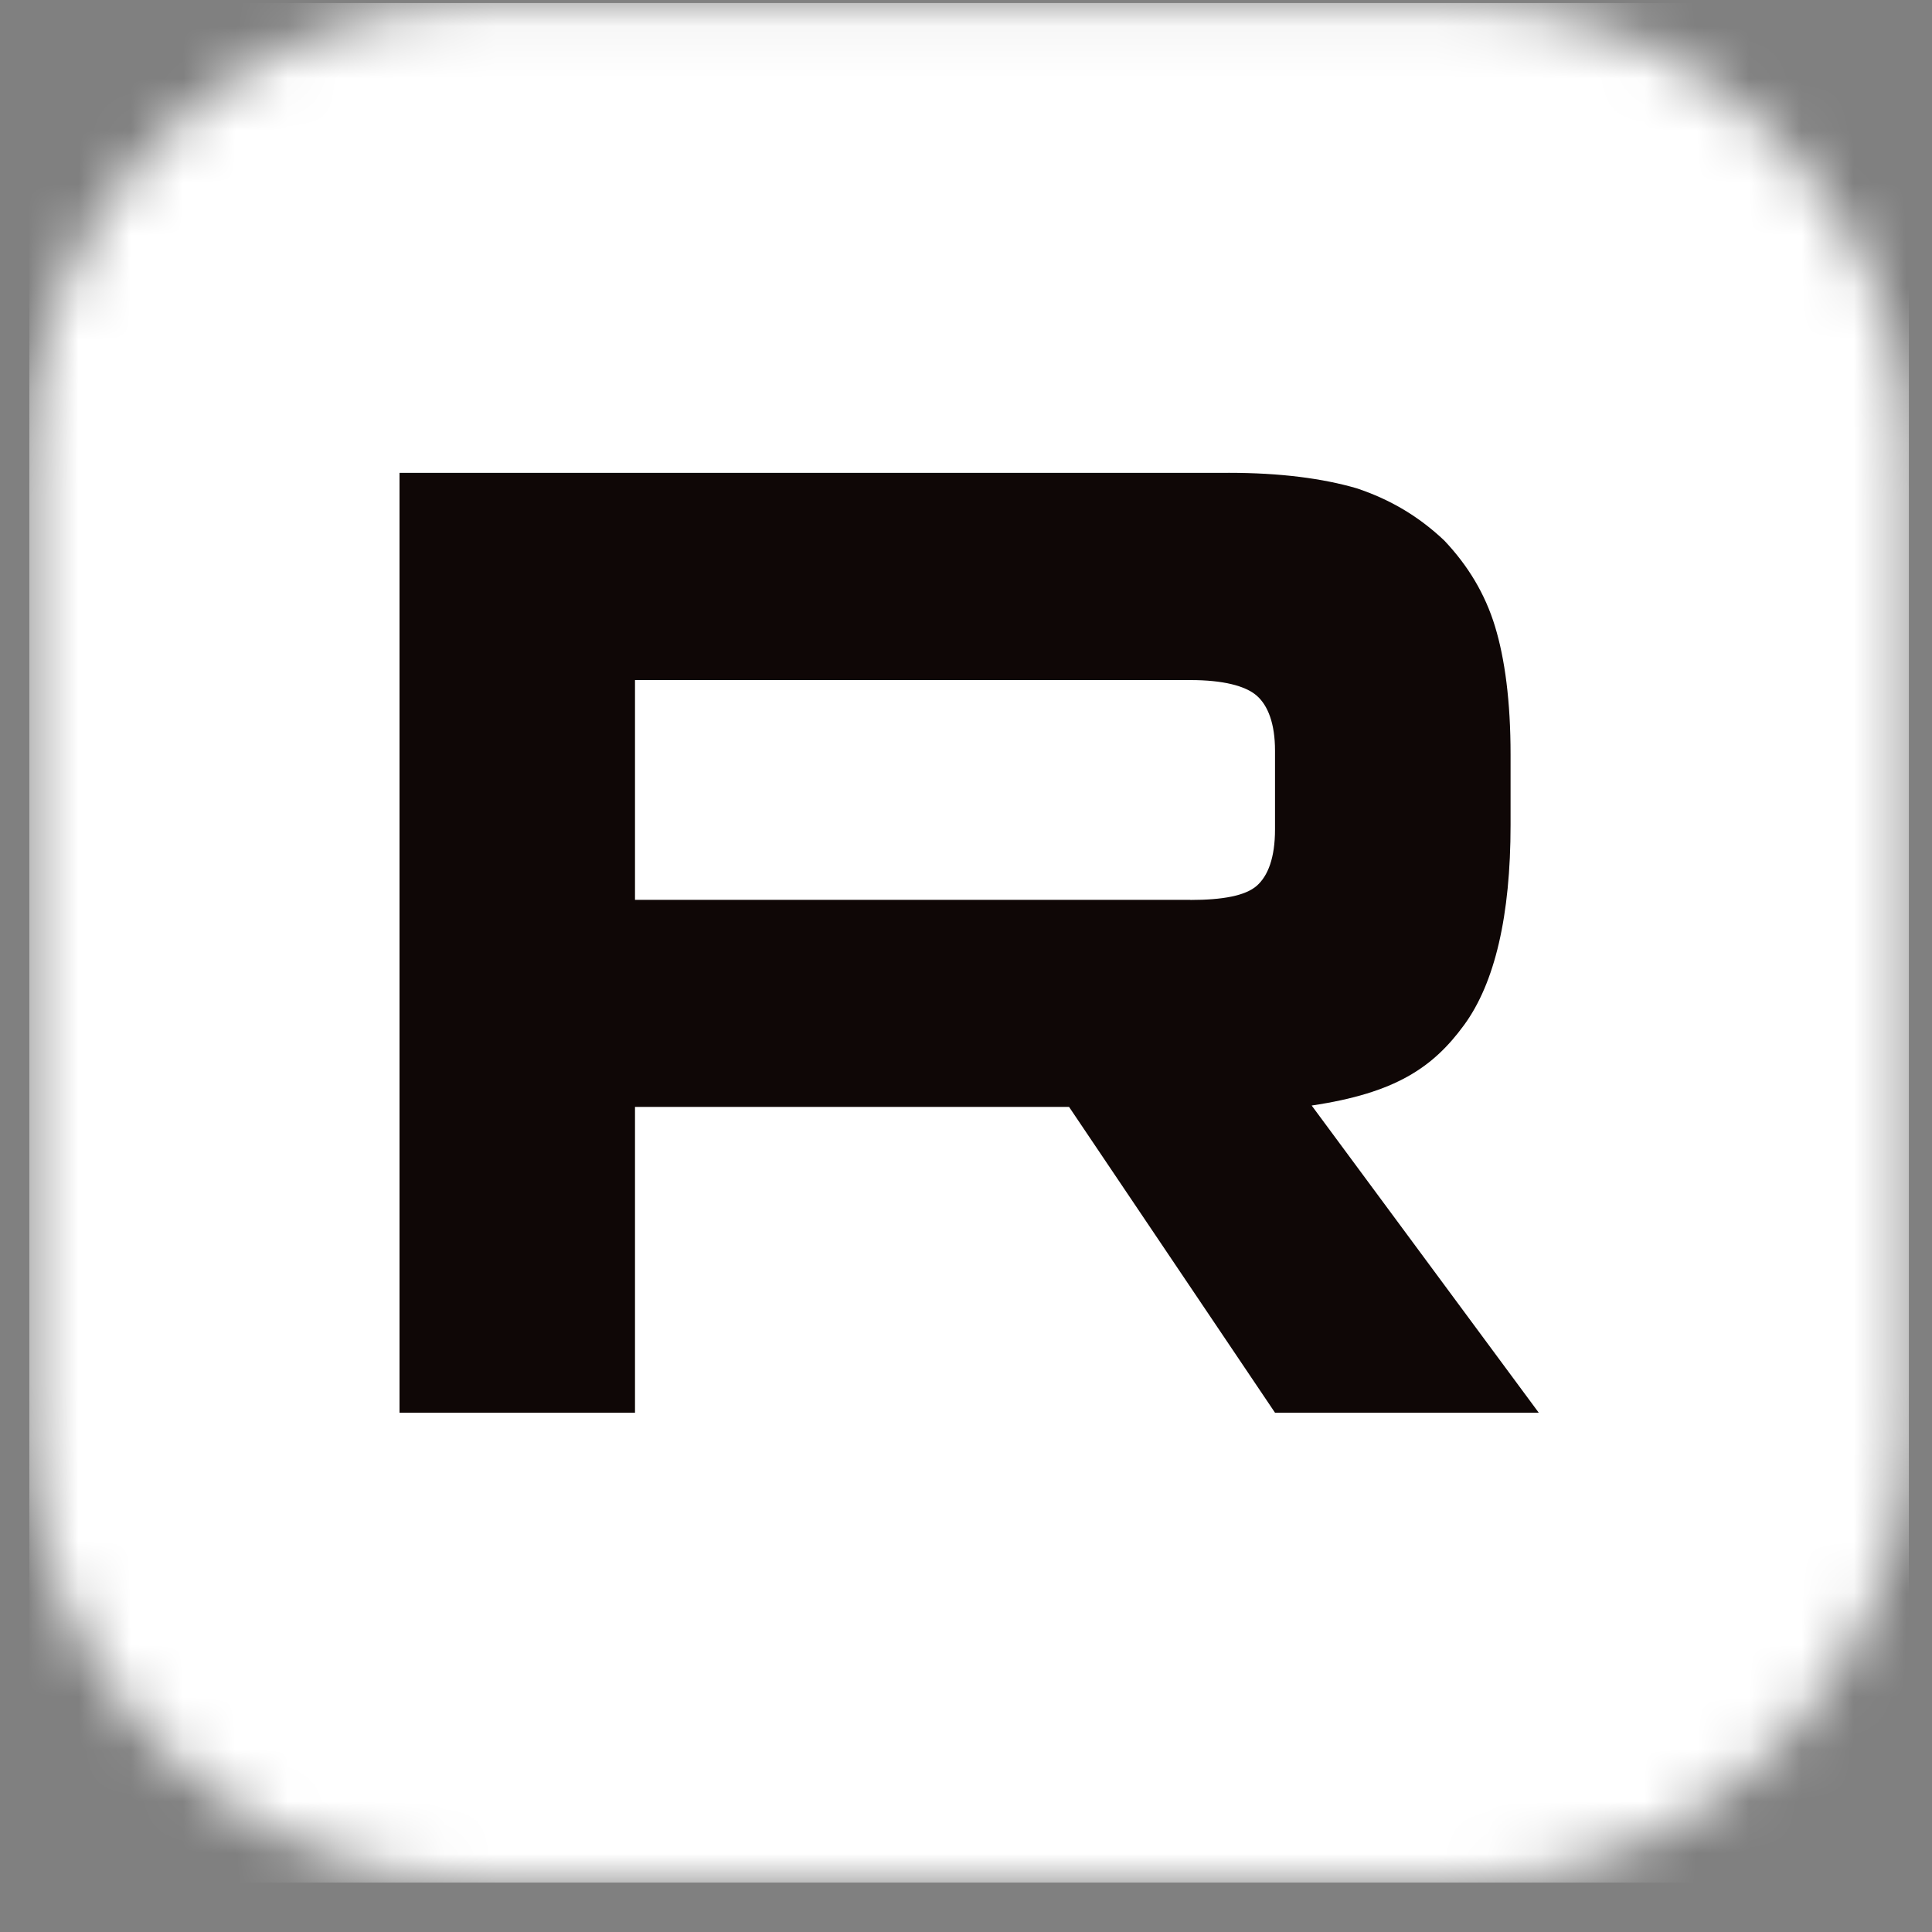 <svg width="37" height="37" viewBox="0 0 37 37" fill="none" xmlns="http://www.w3.org/2000/svg">
<rect x="0" y="0" width="37" height="37" fill="#808080" stroke="none"/>
<g clip-path="url(#clip0_8293_9184)">
<mask id="mask0_8293_9184" style="mask-type:luminance" maskUnits="userSpaceOnUse" x="0" y="0" width="37" height="37">
<path d="M27.833 0.055H9.287C4.467 0.055 0.56 3.962 0.56 8.782V27.327C0.56 32.147 4.467 36.055 9.287 36.055H27.833C32.653 36.055 36.56 32.147 36.56 27.327V8.782C36.56 3.962 32.653 0.055 27.833 0.055Z" fill="white"/>
</mask>
<g mask="url(#mask0_8293_9184)">
<path d="M36.56 0.055H0.56V36.055H36.56V0.055Z" fill="white"/>
<path d="M22.797 17.233H12.161V13.024H22.797C23.418 13.024 23.85 13.133 24.067 13.322C24.284 13.511 24.418 13.861 24.418 14.374V15.885C24.418 16.425 24.284 16.775 24.067 16.965C23.85 17.154 23.418 17.235 22.797 17.235V17.233ZM23.527 9.056H7.651V27.055H12.161V21.199H20.474L24.418 27.055H29.469L25.12 21.172C26.724 20.934 27.444 20.443 28.037 19.633C28.631 18.823 28.929 17.529 28.929 15.801V14.451C28.929 13.427 28.82 12.617 28.631 11.996C28.442 11.376 28.118 10.836 27.659 10.351C27.173 9.892 26.633 9.569 25.984 9.352C25.335 9.163 24.525 9.055 23.527 9.055V9.056Z" fill="#0F0706"/>
</g>
</g>
<defs>
<clipPath id="clip0_8293_9184">
<rect width="36" height="36" fill="white" transform="translate(0.56 0.055)"/>
</clipPath>
</defs>
</svg>
